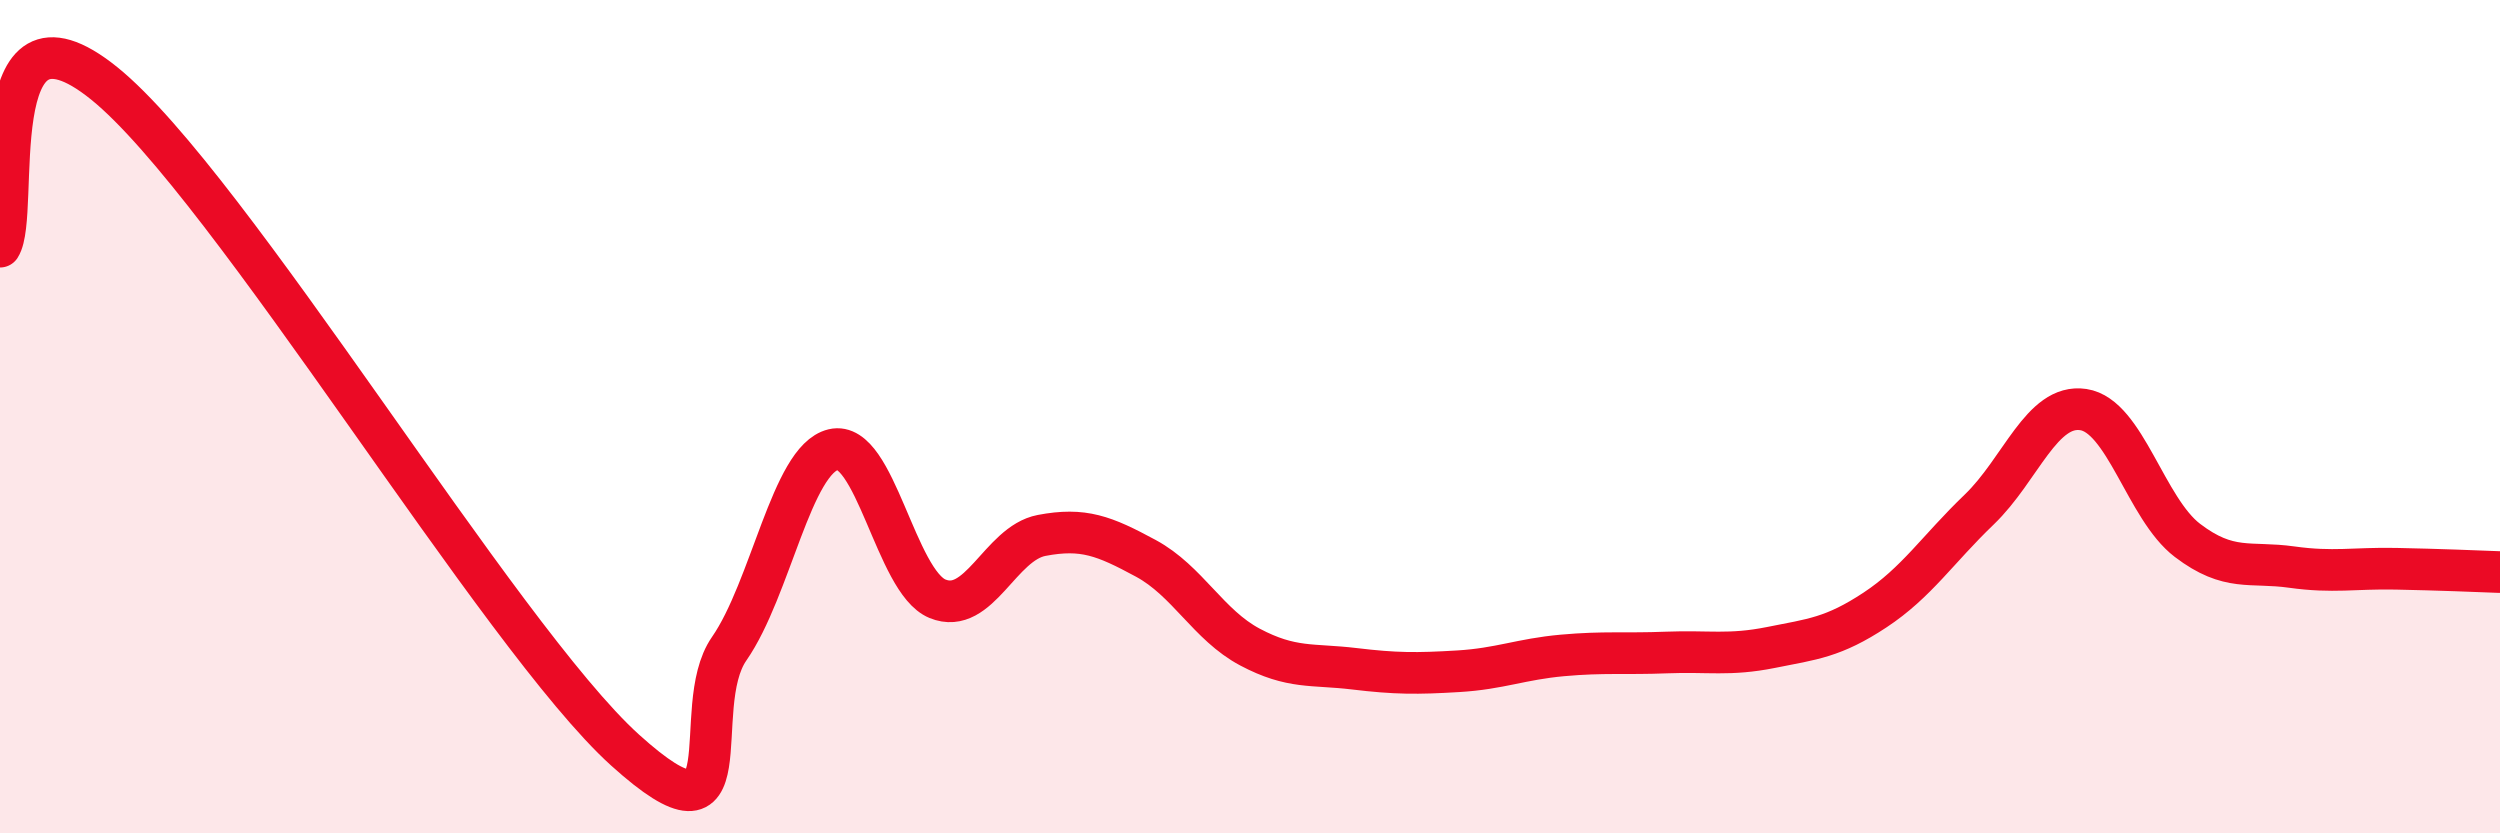 
    <svg width="60" height="20" viewBox="0 0 60 20" xmlns="http://www.w3.org/2000/svg">
      <path
        d="M 0,5.92 C 0.5,5.14 -0.5,-0.42 2.5,2 C 5.5,4.42 12,15.29 15,18 C 18,20.71 16.5,17.01 17.5,15.57 C 18.5,14.13 19,11.03 20,10.79 C 21,10.55 21.5,13.96 22.5,14.37 C 23.5,14.78 24,13.04 25,12.85 C 26,12.66 26.5,12.86 27.5,13.4 C 28.5,13.94 29,15 30,15.53 C 31,16.06 31.5,15.93 32.5,16.05 C 33.5,16.17 34,16.17 35,16.11 C 36,16.05 36.5,15.82 37.5,15.73 C 38.5,15.64 39,15.7 40,15.66 C 41,15.62 41.5,15.74 42.5,15.54 C 43.5,15.34 44,15.3 45,14.64 C 46,13.98 46.5,13.19 47.5,12.23 C 48.5,11.27 49,9.68 50,9.83 C 51,9.98 51.5,12.21 52.5,12.97 C 53.5,13.73 54,13.47 55,13.61 C 56,13.75 56.5,13.63 57.5,13.65 C 58.5,13.67 59.5,13.71 60,13.73L60 20L0 20Z"
        fill="#EB0A25"
        opacity="0.1"
        stroke-linecap="round"
        stroke-linejoin="round"
      />
      <path
        d="M 0,5.92 C 0.5,5.14 -0.5,-0.42 2.5,2 C 5.5,4.42 12,15.29 15,18 C 18,20.71 16.5,17.01 17.5,15.57 C 18.5,14.13 19,11.03 20,10.79 C 21,10.55 21.5,13.96 22.5,14.37 C 23.5,14.78 24,13.04 25,12.85 C 26,12.66 26.5,12.86 27.5,13.4 C 28.5,13.94 29,15 30,15.53 C 31,16.06 31.5,15.93 32.5,16.05 C 33.5,16.17 34,16.17 35,16.11 C 36,16.05 36.5,15.82 37.5,15.73 C 38.5,15.64 39,15.7 40,15.66 C 41,15.62 41.5,15.74 42.5,15.54 C 43.5,15.34 44,15.3 45,14.64 C 46,13.98 46.5,13.19 47.5,12.23 C 48.5,11.27 49,9.68 50,9.83 C 51,9.98 51.5,12.21 52.5,12.97 C 53.5,13.73 54,13.47 55,13.61 C 56,13.75 56.5,13.63 57.5,13.65 C 58.5,13.67 59.5,13.71 60,13.73"
        stroke="#EB0A25"
        stroke-width="1"
        fill="none"
        stroke-linecap="round"
        stroke-linejoin="round"
      />
    </svg>
  